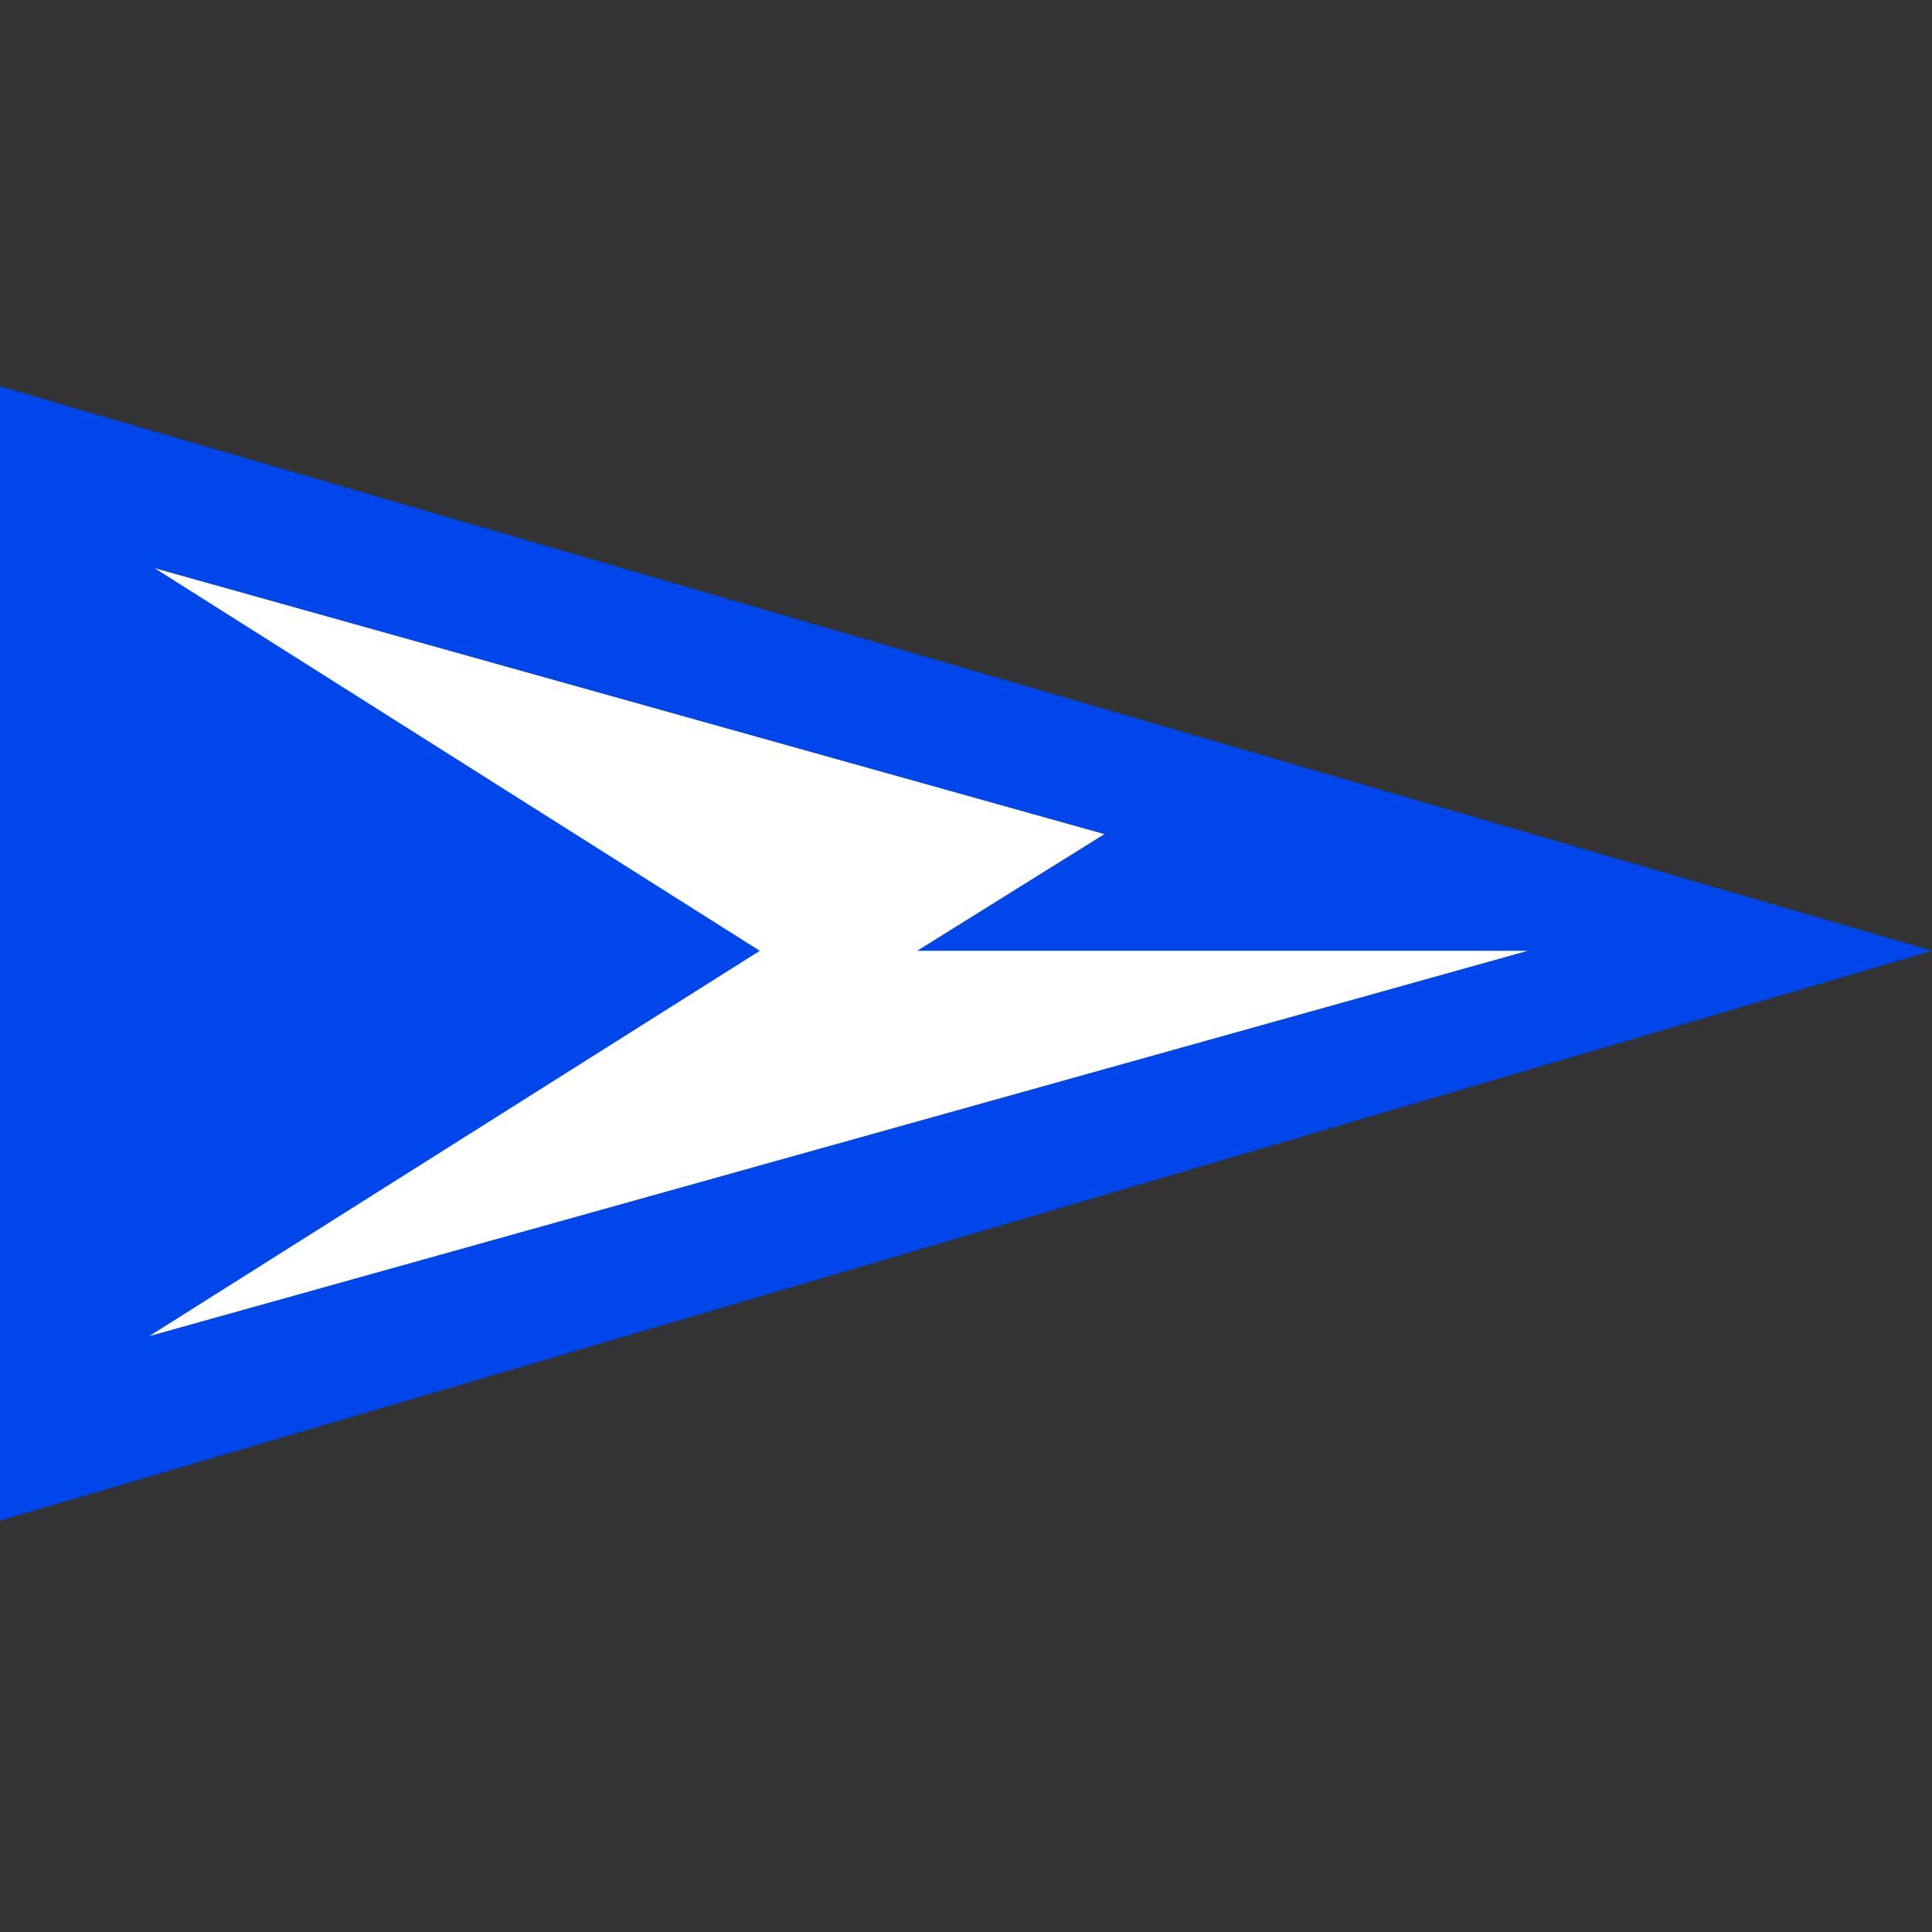 <svg width="50" height="50" viewBox="0 0 50 50" fill="none" xmlns="http://www.w3.org/2000/svg">
<rect x="0" y="0" width="50" height="50" fill="#333333" stroke="none"/>
<path d="M0 39.354V10L50 24.607L0 39.354Z" fill="#0046EB"/>
<path d="M28.581 21.587L4.003 14.705L19.663 24.607L3.862 34.579L39.536 24.607H23.736L28.581 21.587Z" fill="white"/>
</svg>
